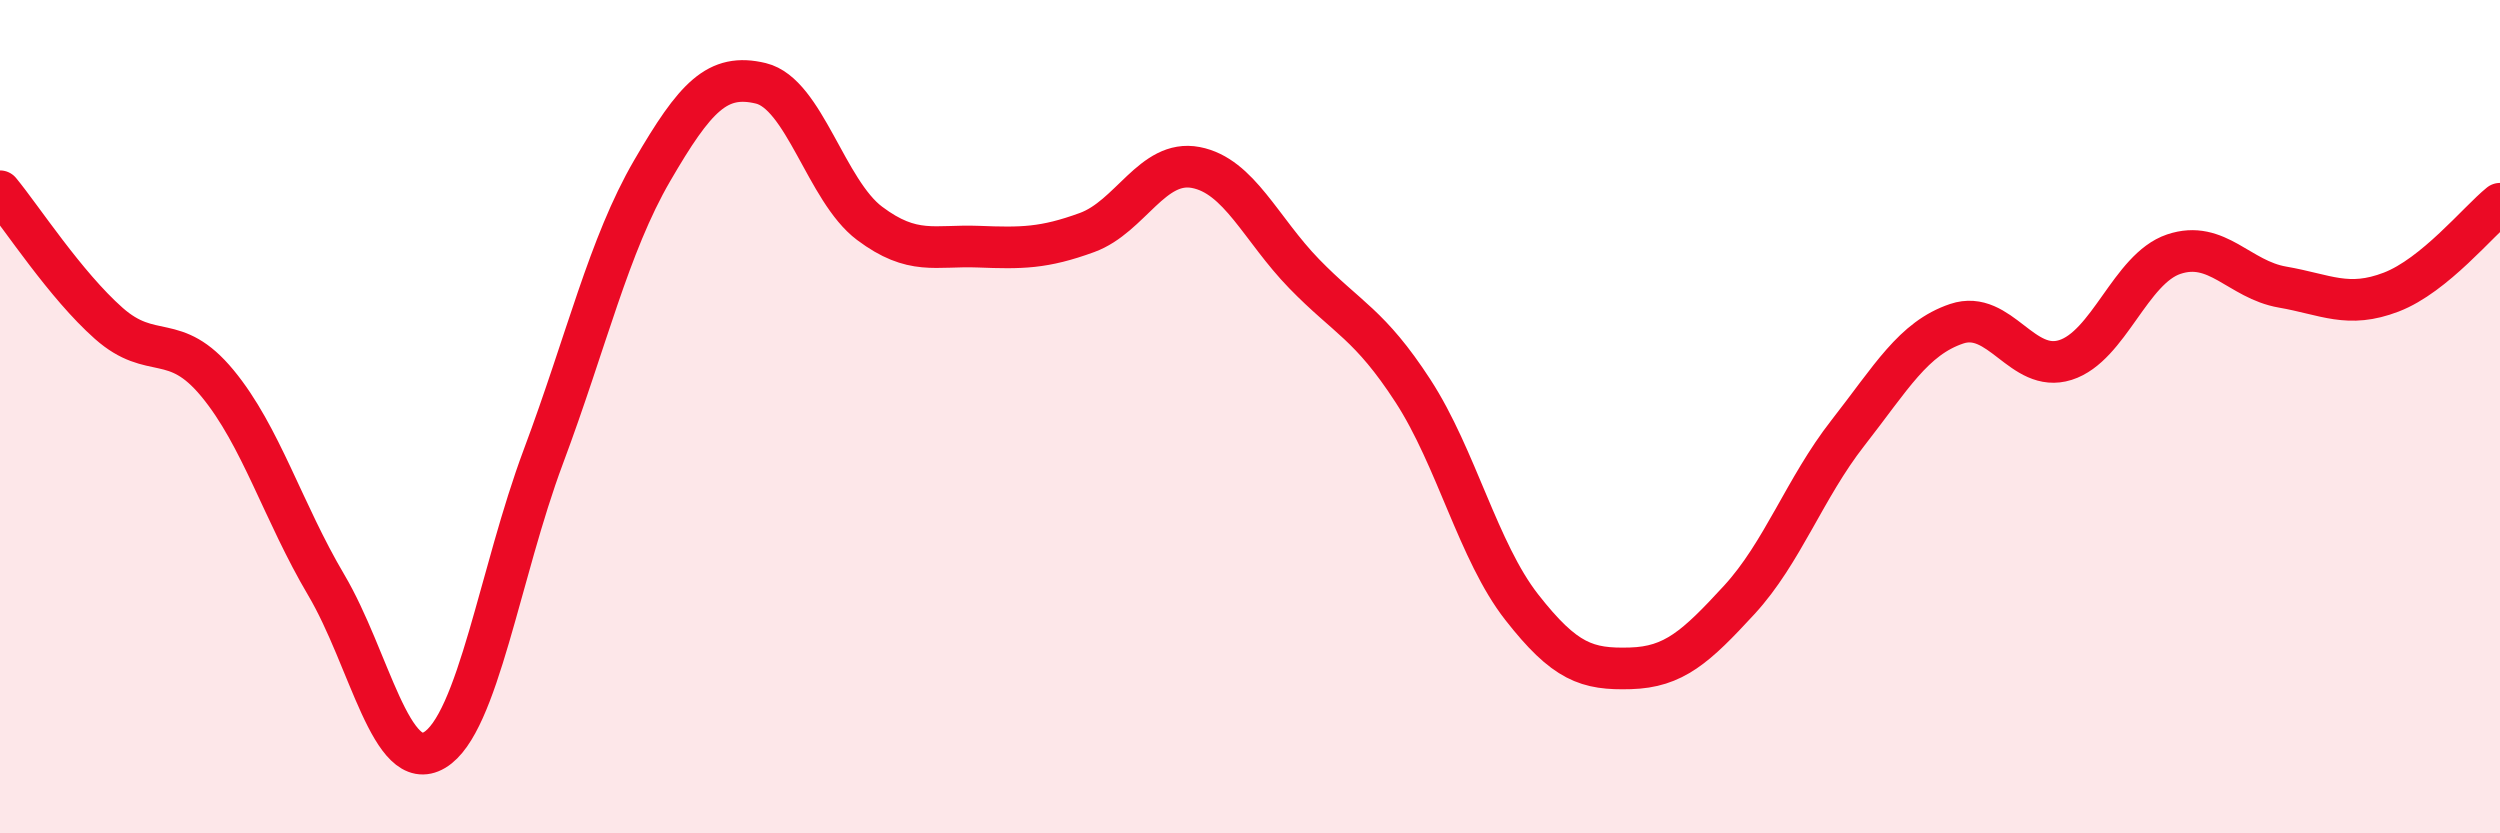 
    <svg width="60" height="20" viewBox="0 0 60 20" xmlns="http://www.w3.org/2000/svg">
      <path
        d="M 0,4.59 C 0.52,5.22 1.57,6.84 2.61,7.76 C 3.65,8.68 4.18,7.94 5.22,9.2 C 6.26,10.46 6.79,12.28 7.83,14.04 C 8.87,15.8 9.39,18.62 10.43,18 C 11.47,17.38 12,13.74 13.04,10.96 C 14.08,8.18 14.61,5.89 15.65,4.1 C 16.69,2.31 17.22,1.75 18.26,2 C 19.3,2.25 19.83,4.58 20.87,5.36 C 21.91,6.14 22.44,5.88 23.48,5.92 C 24.52,5.96 25.05,5.96 26.09,5.58 C 27.13,5.2 27.66,3.82 28.7,4.02 C 29.74,4.22 30.26,5.5 31.3,6.57 C 32.34,7.64 32.87,7.78 33.91,9.38 C 34.95,10.98 35.48,13.24 36.52,14.57 C 37.56,15.9 38.09,16.07 39.13,16.04 C 40.17,16.01 40.7,15.53 41.74,14.4 C 42.78,13.27 43.31,11.72 44.35,10.39 C 45.39,9.06 45.92,8.12 46.96,7.77 C 48,7.42 48.53,8.97 49.57,8.64 C 50.61,8.31 51.13,6.45 52.17,6.1 C 53.21,5.75 53.74,6.71 54.78,6.89 C 55.82,7.07 56.35,7.41 57.39,7.01 C 58.43,6.61 59.48,5.31 60,4.89L60 20L0 20Z"
        fill="#EB0A25"
        opacity="0.1"
        stroke-linecap="round"
        stroke-linejoin="round"
      />
      <path
        d="M 0,4.59 C 0.52,5.22 1.57,6.84 2.61,7.76 C 3.65,8.68 4.18,7.94 5.22,9.2 C 6.26,10.46 6.79,12.28 7.83,14.04 C 8.87,15.8 9.39,18.62 10.43,18 C 11.47,17.38 12,13.74 13.04,10.96 C 14.08,8.18 14.61,5.89 15.65,4.1 C 16.69,2.31 17.22,1.75 18.26,2 C 19.3,2.25 19.83,4.58 20.87,5.36 C 21.91,6.14 22.44,5.88 23.48,5.92 C 24.52,5.96 25.05,5.96 26.09,5.58 C 27.13,5.2 27.66,3.82 28.7,4.02 C 29.74,4.22 30.26,5.5 31.3,6.57 C 32.34,7.64 32.87,7.78 33.91,9.38 C 34.95,10.98 35.48,13.24 36.52,14.57 C 37.56,15.9 38.09,16.07 39.13,16.04 C 40.17,16.01 40.7,15.53 41.74,14.4 C 42.78,13.27 43.31,11.72 44.35,10.39 C 45.39,9.06 45.92,8.12 46.96,7.77 C 48,7.42 48.53,8.97 49.57,8.64 C 50.61,8.31 51.13,6.45 52.17,6.1 C 53.21,5.75 53.74,6.71 54.78,6.89 C 55.82,7.07 56.35,7.41 57.39,7.01 C 58.43,6.61 59.48,5.31 60,4.89"
        stroke="#EB0A25"
        stroke-width="1"
        fill="none"
        stroke-linecap="round"
        stroke-linejoin="round"
      />
    </svg>
  